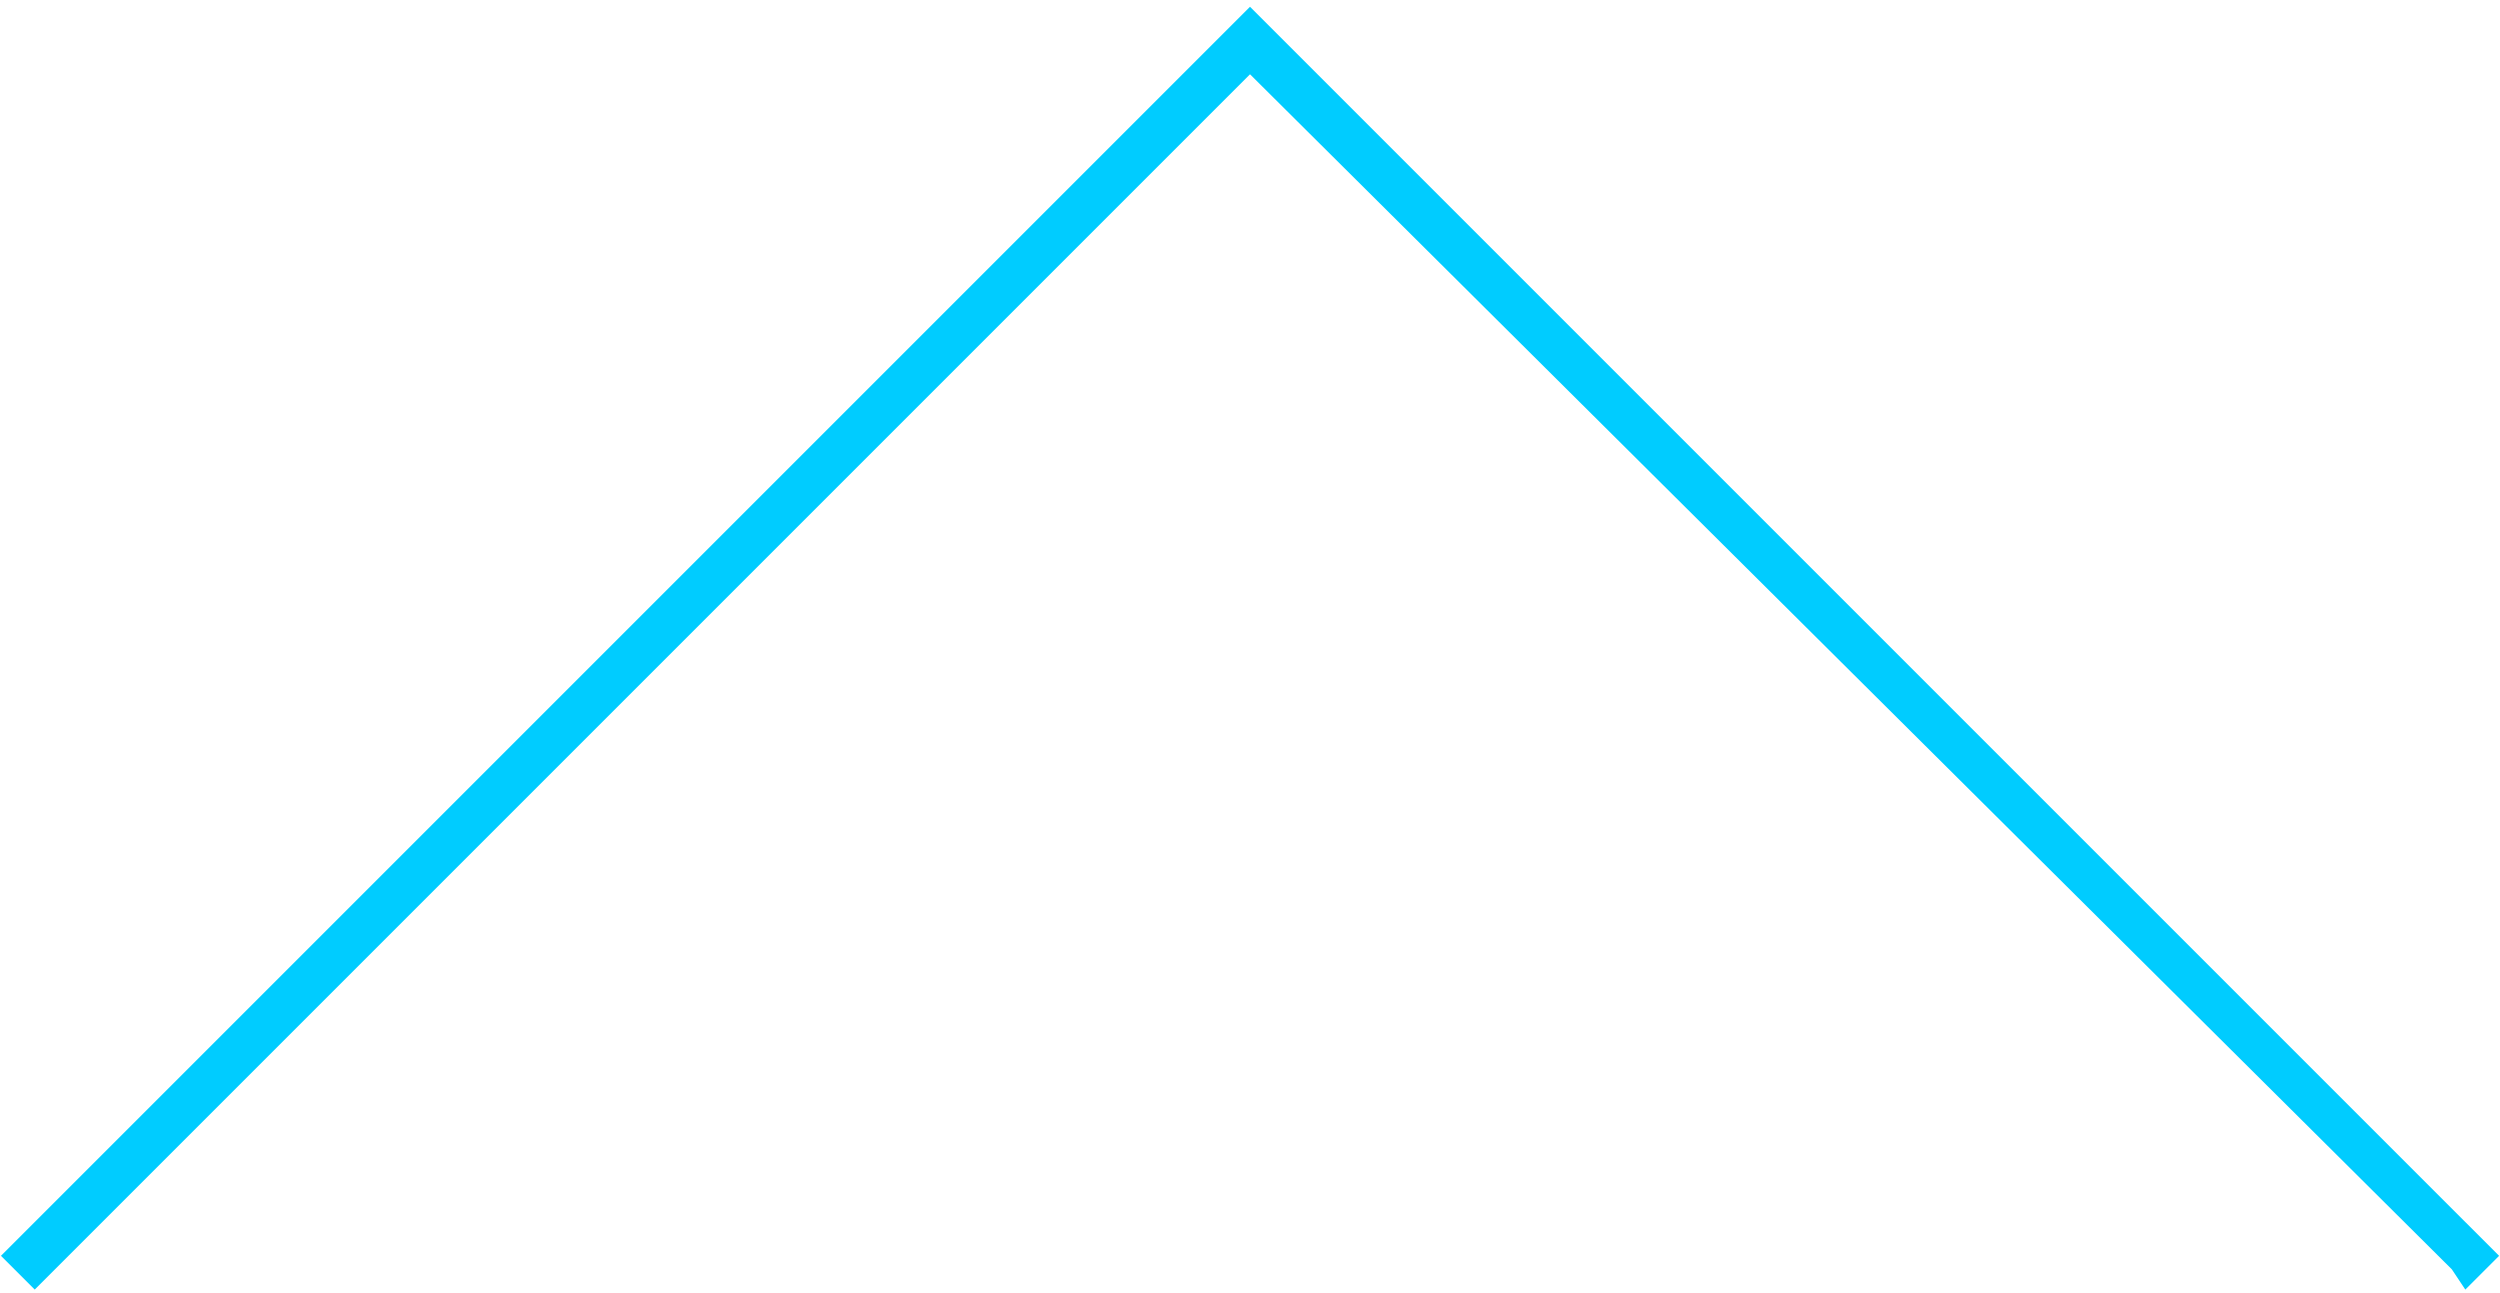 <?xml version="1.0" encoding="UTF-8"?>
<svg width="288px" height="149px" viewBox="0 0 288 149" version="1.1" xmlns="http://www.w3.org/2000/svg" xmlns:xlink="http://www.w3.org/1999/xlink">
    <title>Path</title>
    <g id="Page-1" stroke="none" stroke-width="1" fill="none" fill-rule="evenodd">
        <polygon id="Path" fill="#00CCFF" fill-rule="nonzero" points="144 0.78 0.11 144.67 4.001 148.557 144.001 8.557 282.451 146.227 284.005 148.559 287.896 144.672"></polygon>
    </g>
</svg>